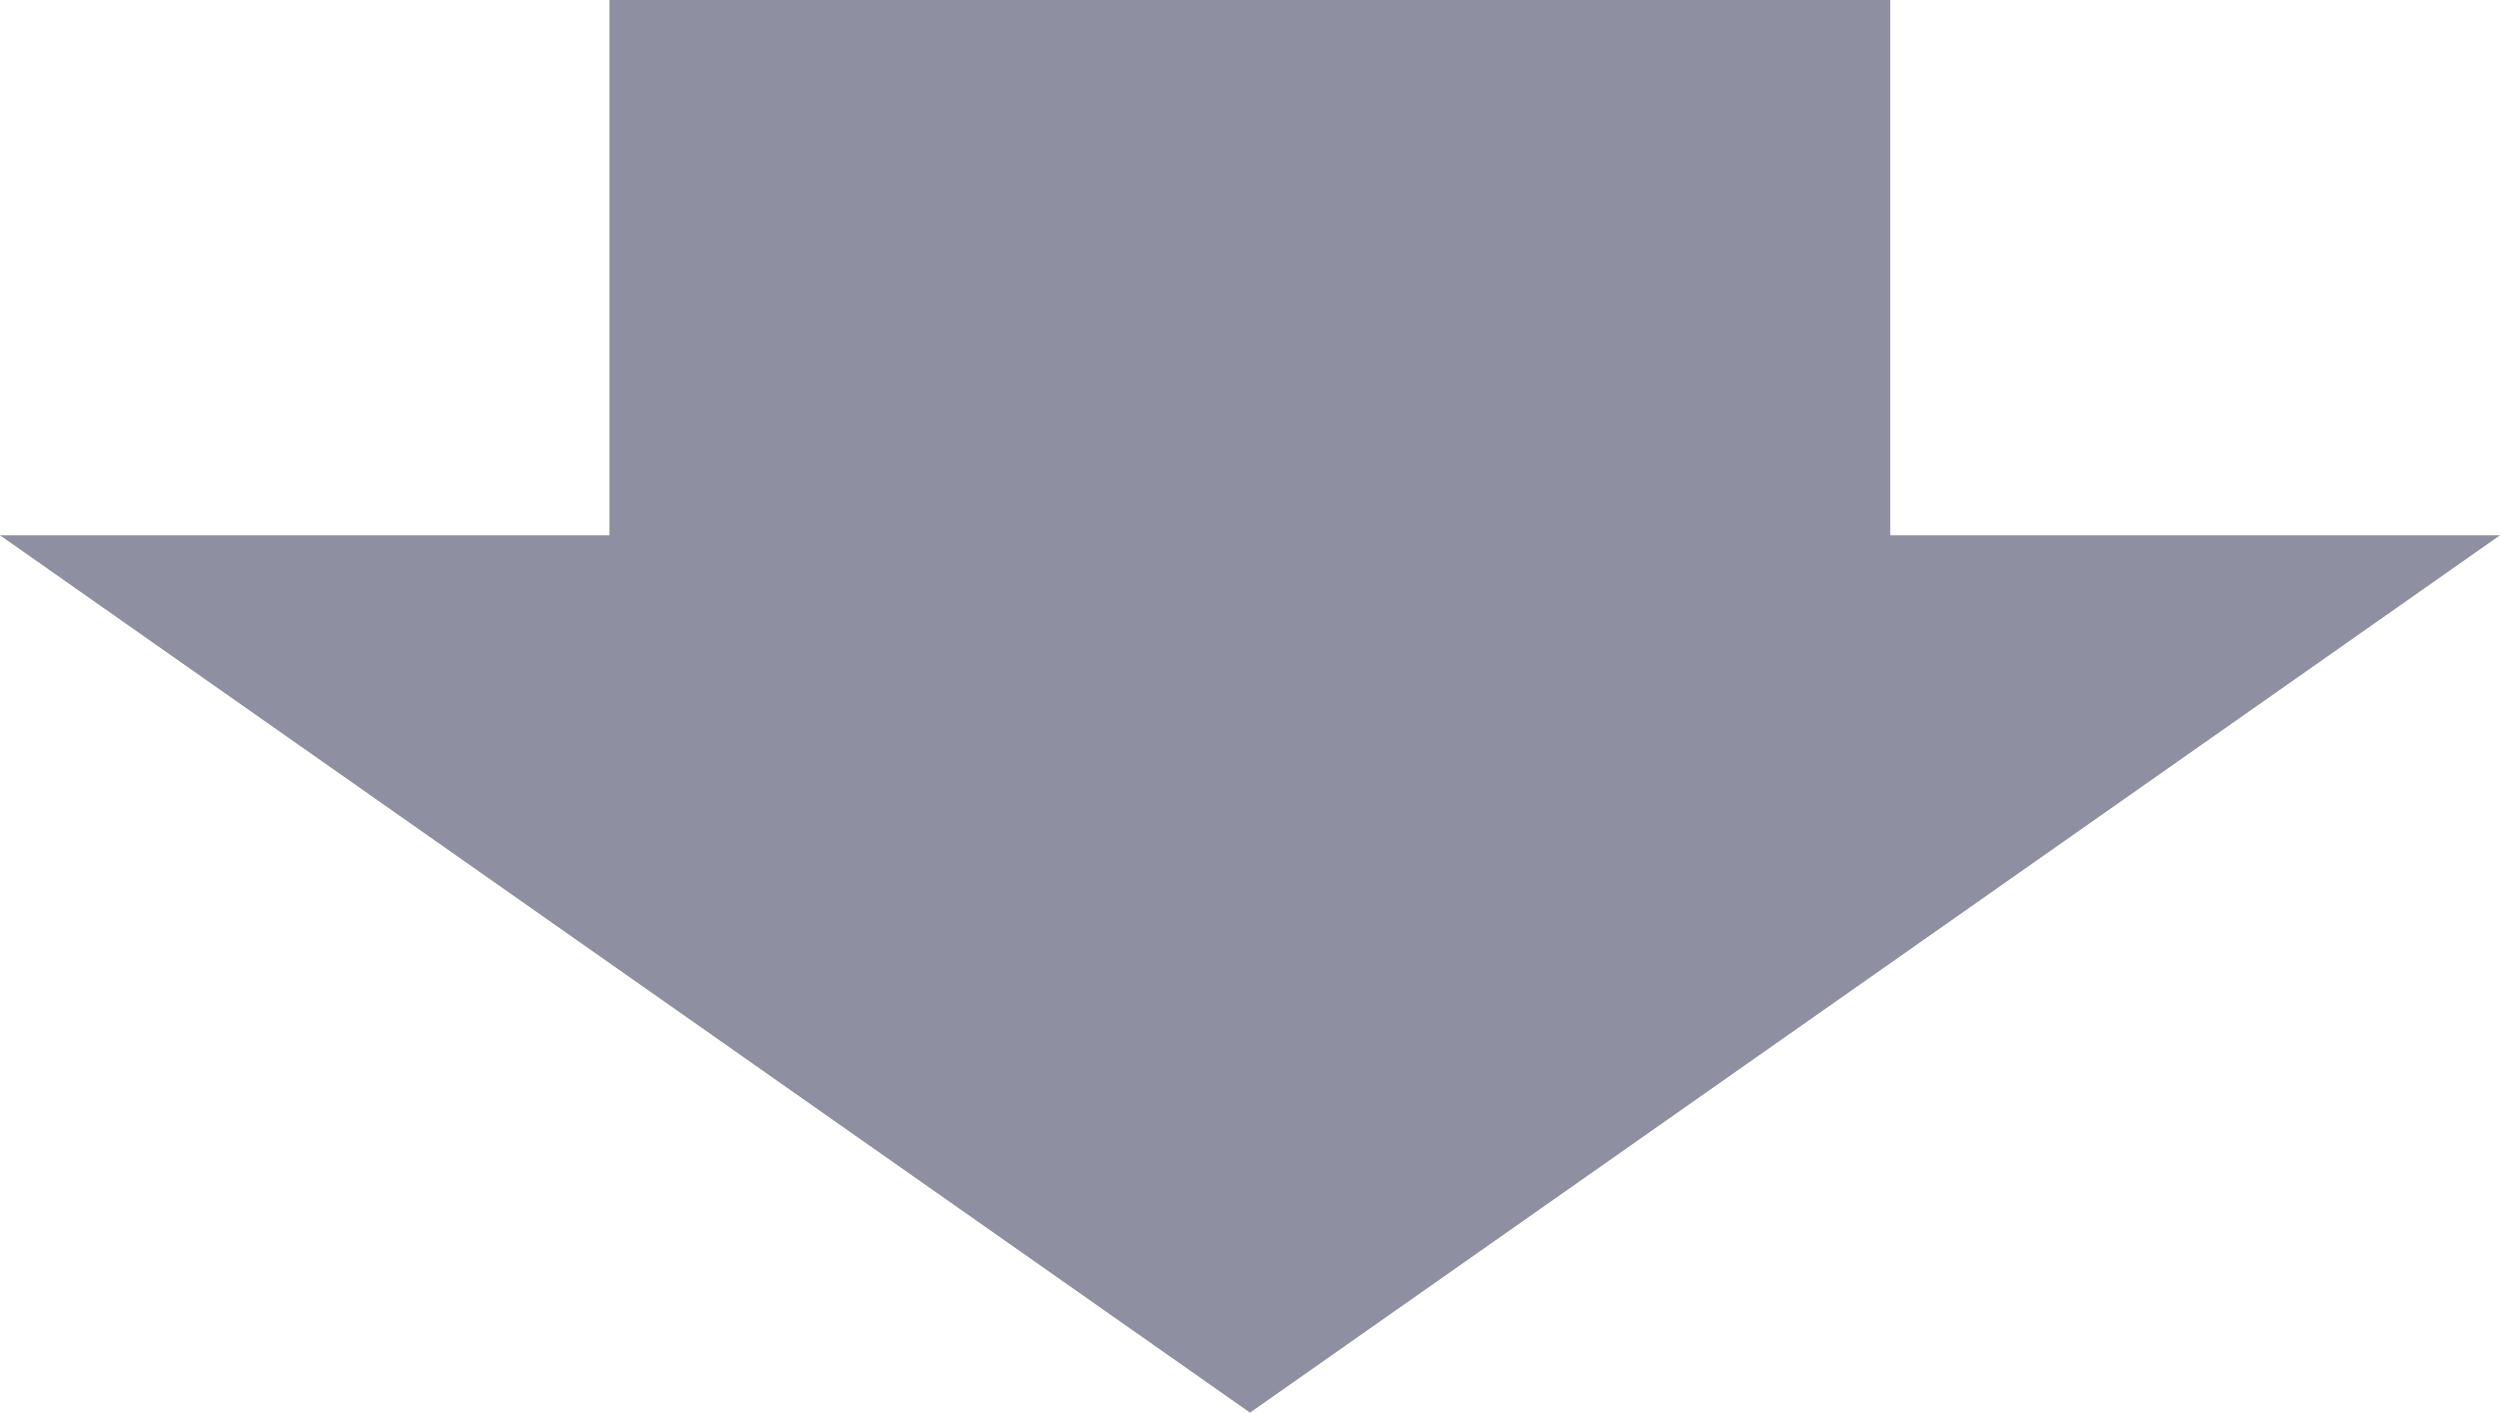 <?xml version="1.0" encoding="UTF-8"?>
<svg id="b" data-name="レイヤー 2" xmlns="http://www.w3.org/2000/svg" width="85" height="48.03" viewBox="0 0 85 48.03">
  <g id="c" data-name="★オブジェクト">
    <g id="d" data-name="新規シンボル 11">
      <polygon points="42.5 48.03 85 18.2 64.27 18.2 64.27 0 20.72 0 20.72 18.2 0 18.2 42.5 48.03" fill="#8e90a2" stroke-width="0"/>
    </g>
  </g>
</svg>